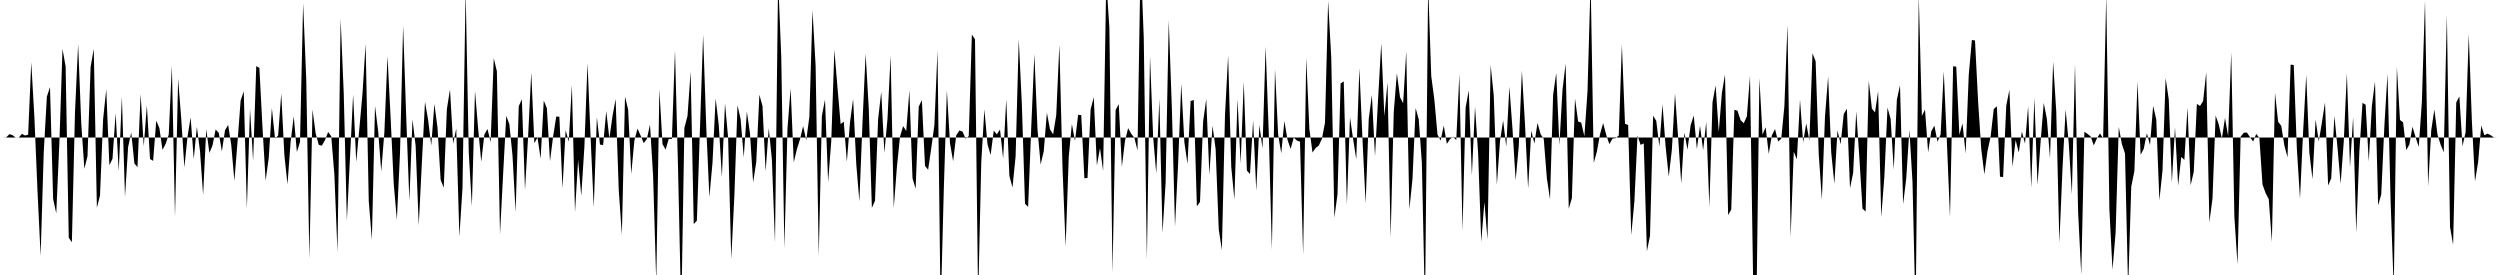 <svg viewBox="0 0 200 22" >
<polyline points="0,11 0.25,11 0.50,10.99 0.75,10.73 1,10.81 1.25,11.01 1.50,11.01 1.75,10.71 2,10.84 2.25,10.78 2.50,4.98 2.75,9.35 3,15.28 3.25,20.47 3.50,12.16 3.75,7.73 4,6.97 4.25,15.91 4.50,17.07 4.75,11.43 5,3.91 5.25,5.32 5.50,19.02 5.75,19.38 6,8.96 6.25,3.53 6.50,9.88 6.75,13.50 7,12.49 7.25,5.35 7.50,3.91 7.75,16.62 8,15.64 8.25,9.53 8.50,7.14 8.75,13.21 9,12.70 9.25,9.05 9.50,13.71 9.75,7.74 10,15.74 10.25,11.75 10.50,10.60 10.75,13.07 11,13.37 11.25,7.52 11.50,11.70 11.75,8.44 12,12.72 12.25,12.87 12.50,9.65 12.75,10.24 13,11.99 13.25,11.51 13.50,10.76 13.75,5.25 14,17.36 14.25,6.30 14.50,9.51 14.75,13.40 15,10.94 15.25,9.39 15.50,12.73 15.75,10.15 16,12.09 16.25,15.60 16.50,10.33 16.75,12.23 17,11.64 17.25,10.36 17.50,10.63 17.75,12.11 18,10.43 18.25,9.99 18.50,11.59 18.75,14.47 19,11.38 19.25,8.05 19.50,7.30 19.75,16.68 20,8.71 20.25,12.86 20.50,5.29 20.75,5.43 21,10.21 21.25,14.45 21.50,12.62 21.75,8.65 22,11.08 22.25,10.85 22.50,7.48 22.75,12.42 23,14.75 23.25,11.34 23.50,9.31 23.75,12.16 24,11.36 24.25,0.26 24.50,6.34 24.75,20.69 25,8.77 25.25,10.65 25.50,11.59 25.75,11.65 26,11.21 26.25,10.56 26.50,10.90 26.75,13.97 27,20.19 27.25,1.49 27.50,7.50 27.75,17.66 28,12.59 28.25,7.56 28.50,12.96 28.75,10.27 29,7.47 29.25,3.50 29.50,16.06 29.75,19.19 30,8.47 30.25,10.47 30.50,13.71 30.75,10.58 31,4.49 31.25,9.44 31.50,14.74 31.75,17.58 32,12.27 32.25,2.06 32.50,9.45 32.75,16.07 33,9.54 33.25,11.66 33.50,18.03 33.75,13.01 34,8.15 34.25,9.60 34.50,11.64 34.75,8.31 35,10.21 35.25,14.39 35.50,15.01 35.75,8.73 36,7.15 36.25,11.50 36.50,10.28 36.75,18.94 37,15.03 37.25,-0.81 37.50,12.18 37.75,16.50 38,7.27 38.25,10.28 38.50,12.94 38.75,10.76 39,10.32 39.25,11.38 39.50,4.66 39.75,5.70 40,18.74 40.25,13.93 40.50,9.27 40.75,9.94 41,12.44 41.25,16.97 41.50,8.50 41.75,7.94 42,15.19 42.25,10.88 42.50,5.79 42.75,11.45 43,11 43.25,12.70 43.50,8.05 43.75,8.65 44,12.90 44.25,10.91 44.50,9.32 44.75,9.34 45,15.06 45.25,10.42 45.50,11.34 45.75,6.81 46,16.98 46.25,12.79 46.50,15.67 46.75,11.77 47,5.05 47.25,11.04 47.50,16.58 47.75,9.38 48,11.57 48.25,11.60 48.50,8.89 48.75,11.08 49,9.29 49.25,7.92 49.50,15.21 49.75,18.78 50,7.72 50.25,8.77 50.50,13.92 50.75,11.24 51,10.29 51.25,10.85 51.50,11.45 51.75,11.12 52,9.96 52.25,14.11 52.50,22.58 52.75,7.14 53,11.53 53.25,11.97 53.50,11.11 53.75,11.12 54,4.02 54.25,13.77 54.50,25.13 54.75,10.23 55,9.28 55.25,5.72 55.50,17.93 55.75,17.65 56,10.20 56.25,2.78 56.50,10.17 56.75,15.77 57,13.02 57.25,7.87 57.50,9.98 57.75,14.16 58,8.26 58.25,11.02 58.50,20.72 58.75,15.65 59,8.42 59.25,9.54 59.50,12.58 59.75,8.93 60,10.69 60.25,14.59 60.50,12.96 60.75,7.58 61,8.48 61.25,13.71 61.50,10.26 61.75,12.74 62,19.40 62.25,-1.66 62.50,4.55 62.75,19.86 63,10.25 63.25,7.07 63.50,12.99 63.75,11.94 64,11.14 64.25,10.09 64.50,11.22 64.75,9.33 65,0.82 65.25,5.28 65.50,20.48 65.75,9.28 66,7.97 66.25,14.56 66.50,11.30 66.75,3.99 67,7.01 67.25,9.93 67.50,9.73 67.75,12.94 68,9.78 68.25,7.92 68.50,13.11 68.75,16.11 69,9.80 69.25,4.30 69.50,8.65 69.75,16.63 70,16.06 70.25,9.53 70.50,7.34 70.75,12.23 71,9.50 71.25,4.44 71.50,16.64 71.75,13.39 72,10.93 72.25,10.09 72.50,10.48 72.75,7.23 73,14.26 73.25,15.10 73.50,8.53 73.75,8.01 74,13.27 74.25,13.58 74.50,11.86 74.75,10.02 75,4.04 75.25,25 75.50,15.31 75.75,7.23 76,11.46 76.25,12.90 76.50,10.82 76.75,10.44 77,10.52 77.25,11.10 77.50,10.89 77.75,2.76 78,3.15 78.25,24.04 78.50,13.01 78.75,8.75 79,11.53 79.25,12.40 79.50,10.45 79.75,10.75 80,10.36 80.25,12.68 80.50,7.94 80.75,14.07 81,15 81.25,12.49 81.50,3.13 81.75,8.38 82,16.30 82.25,16.55 82.50,10.18 82.75,4.34 83,10.36 83.25,13.16 83.50,12.10 83.75,9.02 84,10.35 84.25,10.75 84.50,9.20 84.75,3.57 85,13.40 85.25,19.74 85.50,12.54 85.75,9.92 86,11.28 86.25,9.19 86.50,9.21 86.75,14.26 87,14.24 87.25,8.75 87.50,7.78 87.75,13.23 88,11.85 88.25,13.67 88.50,-1.59 88.75,2.22 89,21.83 89.25,8.80 89.50,8.33 89.75,13.34 90,11.26 90.25,10.25 90.50,10.70 90.75,11.03 91,12.03 91.25,-3.48 91.50,3 91.75,20.79 92,4.48 92.25,10.92 92.50,13.88 92.75,7.92 93,18.64 93.25,14.59 93.50,1.62 93.75,8.68 94,18.12 94.25,13.07 94.50,6.70 94.75,11.38 95,13.11 95.25,8.08 95.50,8 95.75,16.51 96,16.15 96.25,9.72 96.50,7.93 96.75,13.98 97,10.06 97.25,11.93 97.50,18.35 97.75,20 98,9.20 98.25,4.44 98.50,13.35 98.75,15.95 99,7.94 99.25,13.09 99.50,6.54 99.75,13.64 100,13.92 100.25,9.63 100.50,15.26 100.75,10 101,11.87 101.25,3.73 101.50,10.61 101.75,19.97 102,5.52 102.25,10.76 102.50,12.26 102.75,9.68 103,11.18 103.25,11.91 103.50,11.01 103.75,11.24 104,11.34 104.25,20.39 104.50,4.63 104.75,10.33 105,12.20 105.25,11.84 105.50,11.65 105.75,11.12 106,9.82 106.25,0.07 106.50,4.61 106.75,17.41 107,15.54 107.25,6.68 107.50,6.51 107.75,16.37 108,9.40 108.25,11.13 108.50,12.74 108.75,5.45 109,11.15 109.25,16.28 109.50,9.50 109.75,7.60 110,12.51 110.25,7.87 110.50,3.46 110.75,9.30 111,6.58 111.25,19.01 111.50,8.98 111.75,5.86 112,7.77 112.25,8.26 112.50,4.11 112.75,16.76 113,14.30 113.25,8.64 113.50,9.55 113.75,13.04 114,24.77 114.25,-1.20 114.50,6.09 114.75,7.99 115,10.77 115.25,11.24 115.50,10.05 115.75,11.51 116,11.13 116.25,10.94 116.50,11.21 116.75,5.94 117,18.46 117.25,8.61 117.50,7.23 117.75,14.03 118,8.54 118.25,12.25 118.50,19.35 118.75,16.17 119,19.16 119.25,5.20 119.50,7.65 119.75,14.78 120,11.28 120.25,9.64 120.50,11.72 120.75,6.93 121,10.33 121.25,14.42 121.50,11.71 121.75,5.65 122,9.95 122.25,15.09 122.50,10.45 122.75,11.49 123,9.83 123.25,10.74 123.50,11.11 123.75,14.27 124,15.93 124.25,7.59 124.50,5.83 124.75,11.61 125,7.18 125.25,5.09 125.50,16.70 125.75,15.85 126,7.88 126.25,9.72 126.50,9.81 126.75,10.90 127,7.32 127.25,-1.55 127.50,13.03 127.75,12.13 128,10.75 128.25,9.85 128.50,10.80 128.75,11.53 129,11.09 129.25,11.05 129.50,10.84 129.75,3.57 130,9.90 130.25,10 130.50,18.80 130.75,16.13 131,10.84 131.25,11.59 131.50,11.47 131.75,20.10 132,18.87 132.25,9.26 132.50,9.67 132.75,11.72 133,8.34 133.25,11.74 133.50,14.13 133.75,11.97 134,7.48 134.25,11 134.50,14.68 134.75,10.60 135,11.98 135.25,10.02 135.50,9.24 135.75,11.92 136,10.07 136.25,12.01 136.50,9.76 136.75,16.56 137,8.18 137.25,6.84 137.50,10.57 137.75,7.45 138,5.97 138.25,17.20 138.50,16.77 138.75,8.78 139,8.86 139.25,9.62 139.50,9.86 139.75,9.31 140,6.07 140.25,22.46 140.50,25.67 140.75,6.25 141,10.77 141.25,10.18 141.50,12.31 141.75,10.83 142,10.32 142.25,11.32 142.50,11.10 142.75,8.50 143,1.97 143.25,18.95 143.50,12.14 143.75,12.74 144,7.98 144.25,11.38 144.50,9.87 144.75,11.25 145,4.26 145.25,4.90 145.50,12.35 145.75,15.98 146,9.31 146.25,6.13 146.50,12.22 146.75,14.70 147,10.43 147.25,11.54 147.50,9.12 147.75,8.70 148,15.06 148.25,13.83 148.50,8.91 148.75,12.64 149,16.69 149.25,16.93 149.50,6.46 149.75,8.68 150,9 150.25,7.30 150.50,17.36 150.75,14.12 151,8.61 151.25,9.52 151.50,13.57 151.75,7.97 152,6.82 152.25,16.33 152.50,14.26 152.75,10.39 153,14.56 153.25,25.33 153.50,-0.39 153.75,9.27 154,8.77 154.25,12.19 154.50,10.51 154.75,10.05 155,11.34 155.25,10.76 155.50,5.70 155.75,11.34 156,17.38 156.25,5.30 156.50,5.34 156.75,10.79 157,9.87 157.25,12.28 157.50,5.99 157.75,3.20 158,3.24 158.25,8.14 158.50,11.93 158.75,13.95 159,12.09 159.25,10.93 159.50,8.73 159.75,8.50 160,14.14 160.25,14.16 160.50,8.46 160.75,7.19 161,13.34 161.25,11.20 161.50,12.20 161.75,10.53 162,11.49 162.25,8.51 162.50,15.02 162.75,7.82 163,14.80 163.25,11.32 163.50,8.23 163.75,9.51 164,12.65 164.25,4.94 164.50,8.91 164.75,19.43 165,13.46 165.25,8.77 165.50,11.45 165.75,15.55 166,5.13 166.25,16.99 166.50,21.96 166.75,10.54 167,10.71 167.25,10.91 167.50,11.63 167.75,11.08 168,10.67 168.25,11.07 168.50,-0.41 168.75,16.72 169,21.58 169.25,18.59 169.50,10.15 169.75,11.52 170,12.28 170.25,23.13 170.50,14.94 170.75,13.68 171,6.53 171.25,12.38 171.50,11.91 171.75,10.66 172,11.60 172.25,8.47 172.50,9.55 172.75,16.03 173,13.65 173.25,6.25 173.50,7.95 173.75,14.59 174,10.19 174.25,14.85 174.50,12.55 174.75,12.79 175,8.59 175.25,14.82 175.50,13.75 175.75,8.31 176,8.48 176.25,8.08 176.50,5.77 176.75,17.79 177,15.87 177.25,9.25 177.50,9.95 177.75,11.09 178,9.43 178.25,10.89 178.50,4.19 178.75,17.34 179,21.16 179.25,10.94 179.50,10.62 179.75,10.60 180,10.97 180.25,11.32 180.50,10.71 180.75,11.04 181,14.76 181.25,15.45 181.50,15.93 181.75,19.35 182,7.43 182.25,9.74 182.50,10.07 182.75,11.64 183,12.59 183.25,5.17 183.50,5.20 183.75,11.93 184,15.89 184.25,10.51 184.50,5.99 184.75,12.23 185,14.33 185.25,9.56 185.50,11.32 185.75,9.82 186,8.20 186.25,14.84 186.50,14.26 186.75,9.27 187,11.81 187.25,14.70 187.50,11.34 187.75,5.85 188,13.37 188.25,9.38 188.50,18.63 188.75,12.10 189,8.23 189.25,8.38 189.50,12.92 189.75,8.48 190,6.52 190.25,16.43 190.50,15.55 190.75,10.07 191,5.91 191.25,16.15 191.50,23.06 191.75,5.36 192,9.60 192.25,9.79 192.50,12.01 192.75,11.56 193,10.14 193.25,10.99 193.50,11.75 193.75,8.14 194,0.05 194.25,14.90 194.50,10.41 194.75,8.77 195,10.77 195.25,11.57 195.50,12.18 195.75,1.17 196,18.14 196.25,19.58 196.50,8.20 196.75,7.71 197,11.70 197.25,10.57 197.50,2.74 197.75,9.68 198,14.51 198.25,12.97 198.50,10.04 198.75,10.82 199,10.69 199.25,10.81 199.50,10.99 199.75,11 " />
</svg>